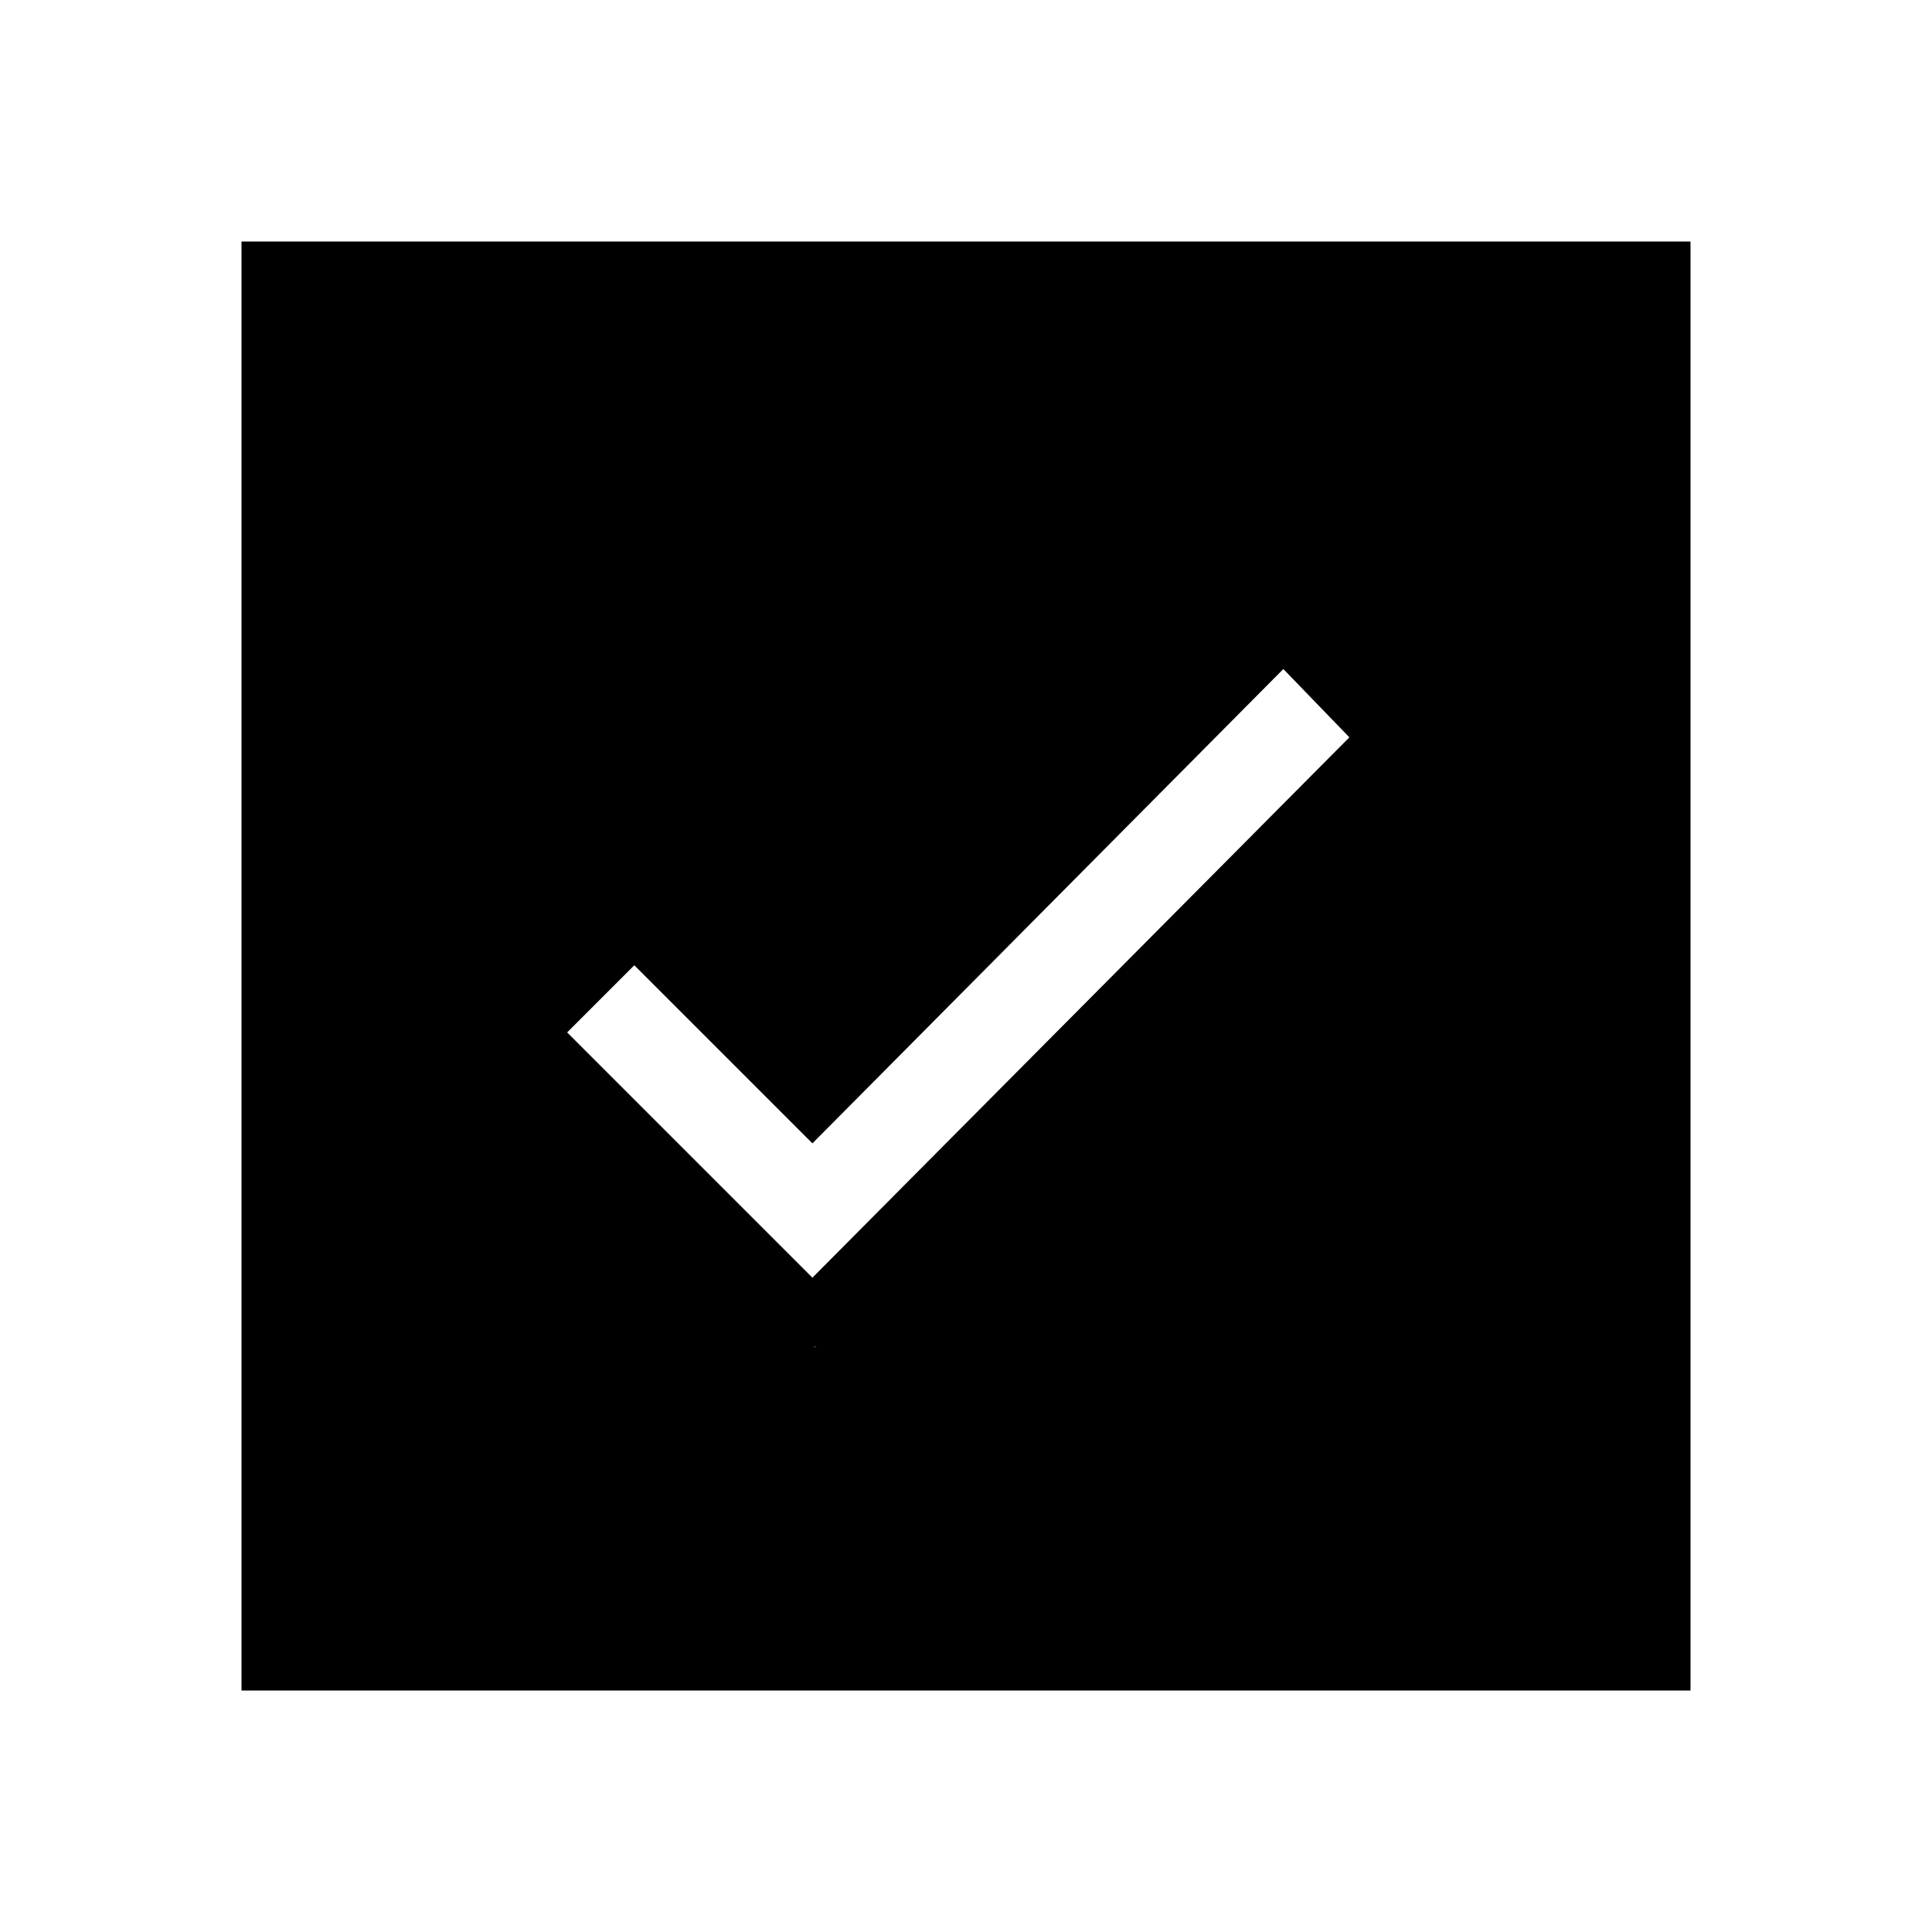 <svg xmlns="http://www.w3.org/2000/svg" viewBox="0 0 512 512"><path d="M64 64v384h384V64H64zm152 293c-.5 0-.4-.1 0-.2.4.1.4.2 0 .2zm-.7-18.4l-65-65 17.8-17.8 47.2 47.2 124.8-125.7 17.5 18.1-142.3 143.2z"/><path d="M216 357c.4 0 .4-.1 0-.2-.4.1-.5.2 0 .2z"/></svg>